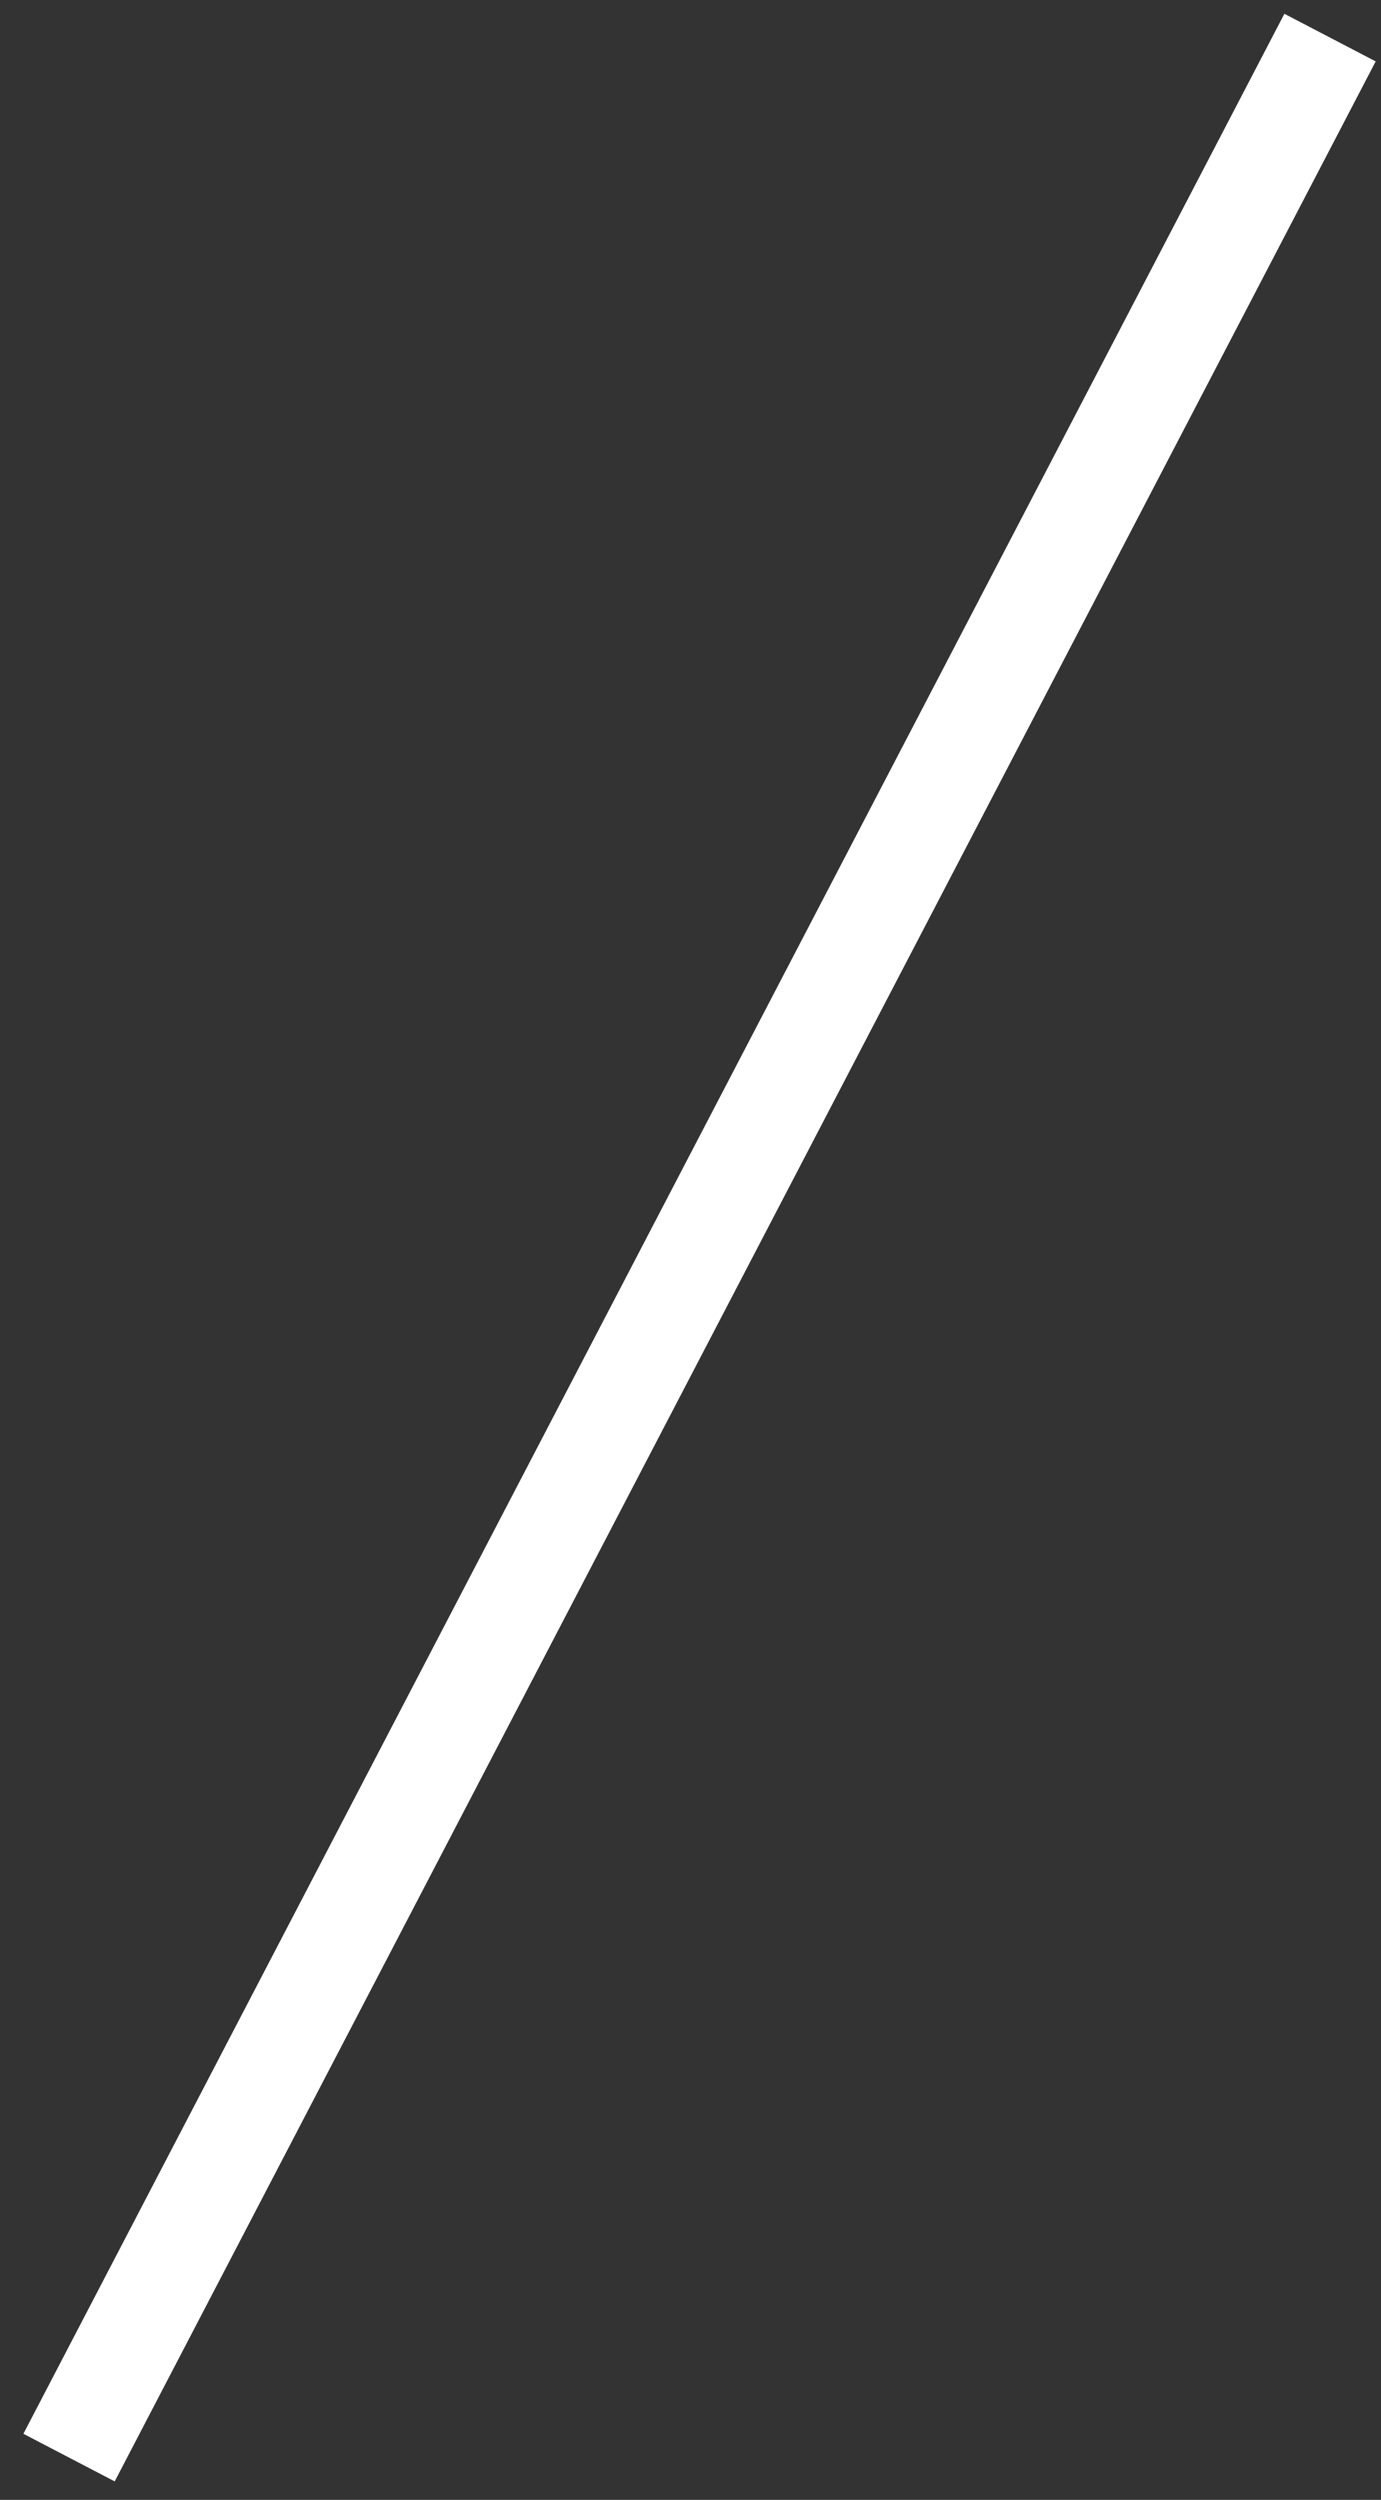 <?xml version="1.0" encoding="UTF-8"?>
<svg xmlns="http://www.w3.org/2000/svg" width="42" height="76" viewBox="0 0 42 76" fill="none">
  <rect x="0" y="0" width="42" height="76" fill="#333333" stroke="none"/>
  <line x1="2.1" y1="74.714" x2="40.45" y2="1.143" stroke="white" stroke-width="3.131"></line>
</svg>
